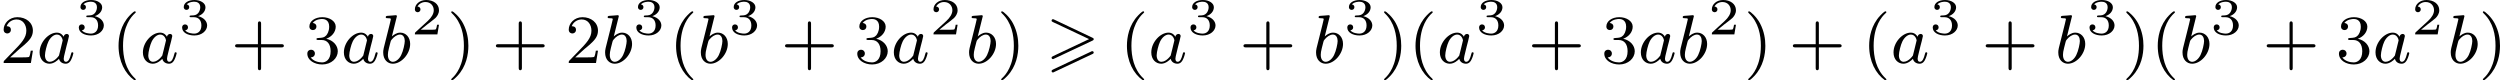 <?xml version='1.0' encoding='UTF-8'?>
<!-- This file was generated by dvisvgm 2.13.3 -->
<svg version='1.1' xmlns='http://www.w3.org/2000/svg' xmlns:xlink='http://www.w3.org/1999/xlink' width='577.998pt' height='18.557pt' viewBox='220.407 880.045 577.998 18.557'>
<defs>
<path id='g2-97' d='M3.124-3.037C3.053-3.172 2.821-3.515 2.335-3.515C1.387-3.515 .343-2.407 .343-1.227C.343-.399 .877 .08 1.49 .08C2 .08 2.439-.327 2.582-.486C2.726 .064 3.268 .08 3.363 .08C3.73 .08 3.913-.223 3.977-.359C4.136-.646 4.248-1.108 4.248-1.14C4.248-1.188 4.216-1.243 4.121-1.243S4.009-1.196 3.961-.996C3.85-.558 3.698-.143 3.387-.143C3.204-.143 3.132-.295 3.132-.518C3.132-.654 3.204-.925 3.252-1.124S3.419-1.801 3.451-1.945L3.61-2.55C3.65-2.742 3.738-3.076 3.738-3.116C3.738-3.3 3.587-3.363 3.483-3.363C3.363-3.363 3.164-3.284 3.124-3.037ZM2.582-.861C2.184-.311 1.769-.143 1.514-.143C1.148-.143 .964-.478 .964-.893C.964-1.267 1.18-2.12 1.355-2.471C1.586-2.957 1.977-3.292 2.343-3.292C2.861-3.292 3.013-2.71 3.013-2.614C3.013-2.582 2.813-1.801 2.766-1.594C2.662-1.219 2.662-1.203 2.582-.861Z'/>
<path id='g2-98' d='M1.945-5.292C1.953-5.308 1.977-5.412 1.977-5.42C1.977-5.46 1.945-5.531 1.849-5.531C1.817-5.531 1.57-5.507 1.387-5.491L.94-5.46C.765-5.444 .685-5.436 .685-5.292C.685-5.181 .797-5.181 .893-5.181C1.275-5.181 1.275-5.133 1.275-5.061C1.275-5.013 1.196-4.694 1.148-4.511L.454-1.737C.391-1.467 .391-1.347 .391-1.211C.391-.391 .893 .08 1.506 .08C2.487 .08 3.507-1.052 3.507-2.208C3.507-2.997 2.997-3.515 2.359-3.515C1.913-3.515 1.57-3.228 1.395-3.076L1.945-5.292ZM1.506-.143C1.219-.143 .933-.367 .933-.948C.933-1.164 .964-1.363 1.06-1.745C1.116-1.977 1.172-2.2 1.235-2.431C1.275-2.574 1.275-2.59 1.371-2.71C1.642-3.045 2-3.292 2.335-3.292C2.734-3.292 2.885-2.901 2.885-2.542C2.885-2.248 2.71-1.395 2.471-.925C2.264-.494 1.881-.143 1.506-.143Z'/>
<path id='g0-62' d='M5.372-2.582C5.499-2.638 5.531-2.694 5.531-2.758C5.531-2.861 5.475-2.885 5.372-2.933L.98-5.013C.869-5.069 .837-5.069 .821-5.069C.733-5.069 .662-4.997 .662-4.91C.662-4.806 .725-4.782 .821-4.734L4.997-2.766L.813-.789C.693-.733 .662-.685 .662-.614C.662-.526 .733-.454 .821-.454C.845-.454 .861-.454 .964-.51L5.372-2.582ZM5.372-1.036C5.499-1.092 5.531-1.148 5.531-1.211C5.531-1.371 5.38-1.371 5.324-1.371L.813 .757C.733 .797 .662 .845 .662 .933S.733 1.092 .821 1.092C.845 1.092 .861 1.092 .964 1.036L5.372-1.036Z'/>
<path id='g3-50' d='M3.216-1.118H2.995C2.983-1.034 2.923-.64 2.833-.574C2.792-.538 2.307-.538 2.224-.538H1.106L1.871-1.16C2.074-1.321 2.606-1.704 2.792-1.883C2.971-2.062 3.216-2.367 3.216-2.792C3.216-3.539 2.54-3.975 1.739-3.975C.968-3.975 .43-3.467 .43-2.905C.43-2.6 .687-2.564 .753-2.564C.903-2.564 1.076-2.672 1.076-2.887C1.076-3.019 .998-3.21 .735-3.21C.873-3.515 1.237-3.742 1.65-3.742C2.277-3.742 2.612-3.276 2.612-2.792C2.612-2.367 2.331-1.931 1.913-1.548L.496-.251C.436-.191 .43-.185 .43 0H3.031L3.216-1.118Z'/>
<path id='g3-51' d='M1.757-1.985C2.266-1.985 2.606-1.644 2.606-1.034C2.606-.377 2.212-.09 1.775-.09C1.614-.09 .998-.126 .729-.472C.962-.496 1.058-.652 1.058-.813C1.058-1.016 .915-1.154 .717-1.154C.556-1.154 .377-1.052 .377-.801C.377-.209 1.034 .126 1.793 .126C2.678 .126 3.27-.442 3.27-1.034C3.27-1.47 2.935-1.931 2.224-2.11C2.696-2.266 3.078-2.648 3.078-3.138C3.078-3.616 2.517-3.975 1.799-3.975C1.1-3.975 .568-3.652 .568-3.162C.568-2.905 .765-2.833 .885-2.833C1.04-2.833 1.201-2.941 1.201-3.15C1.201-3.335 1.07-3.443 .909-3.467C1.19-3.778 1.733-3.778 1.787-3.778C2.092-3.778 2.475-3.634 2.475-3.138C2.475-2.809 2.289-2.236 1.692-2.2C1.584-2.194 1.423-2.182 1.369-2.182C1.309-2.176 1.243-2.17 1.243-2.08C1.243-1.985 1.309-1.985 1.411-1.985H1.757Z'/>
<path id='g5-40' d='M2.654 1.993C2.718 1.993 2.813 1.993 2.813 1.897C2.813 1.865 2.805 1.857 2.702 1.753C1.61 .725 1.339-.757 1.339-1.993C1.339-4.288 2.287-5.364 2.694-5.731C2.805-5.834 2.813-5.842 2.813-5.882S2.782-5.978 2.702-5.978C2.574-5.978 2.176-5.571 2.112-5.499C1.044-4.384 .821-2.949 .821-1.993C.821-.207 1.57 1.227 2.654 1.993Z'/>
<path id='g5-41' d='M2.463-1.993C2.463-2.75 2.335-3.658 1.841-4.599C1.451-5.332 .725-5.978 .582-5.978C.502-5.978 .478-5.922 .478-5.882C.478-5.85 .478-5.834 .574-5.738C1.69-4.678 1.945-3.22 1.945-1.993C1.945 .295 .996 1.379 .59 1.745C.486 1.849 .478 1.857 .478 1.897S.502 1.993 .582 1.993C.709 1.993 1.108 1.586 1.172 1.514C2.24 .399 2.463-1.036 2.463-1.993Z'/>
<path id='g5-43' d='M3.475-1.809H5.818C5.93-1.809 6.105-1.809 6.105-1.993S5.93-2.176 5.818-2.176H3.475V-4.527C3.475-4.639 3.475-4.814 3.292-4.814S3.108-4.639 3.108-4.527V-2.176H.757C.646-2.176 .47-2.176 .47-1.993S.646-1.809 .757-1.809H3.108V.542C3.108 .654 3.108 .829 3.292 .829S3.475 .654 3.475 .542V-1.809Z'/>
<path id='g5-50' d='M2.248-1.626C2.375-1.745 2.71-2.008 2.837-2.12C3.332-2.574 3.802-3.013 3.802-3.738C3.802-4.686 3.005-5.3 2.008-5.3C1.052-5.3 .422-4.575 .422-3.866C.422-3.475 .733-3.419 .845-3.419C1.012-3.419 1.259-3.539 1.259-3.842C1.259-4.256 .861-4.256 .765-4.256C.996-4.838 1.53-5.037 1.921-5.037C2.662-5.037 3.045-4.407 3.045-3.738C3.045-2.909 2.463-2.303 1.522-1.339L.518-.303C.422-.215 .422-.199 .422 0H3.571L3.802-1.427H3.555C3.531-1.267 3.467-.869 3.371-.717C3.324-.654 2.718-.654 2.59-.654H1.172L2.248-1.626Z'/>
<path id='g5-51' d='M2.016-2.662C2.646-2.662 3.045-2.2 3.045-1.363C3.045-.367 2.479-.072 2.056-.072C1.618-.072 1.02-.231 .741-.654C1.028-.654 1.227-.837 1.227-1.1C1.227-1.355 1.044-1.538 .789-1.538C.574-1.538 .351-1.403 .351-1.084C.351-.327 1.164 .167 2.072 .167C3.132 .167 3.873-.566 3.873-1.363C3.873-2.024 3.347-2.63 2.534-2.805C3.164-3.029 3.634-3.571 3.634-4.208S2.917-5.3 2.088-5.3C1.235-5.3 .59-4.838 .59-4.232C.59-3.937 .789-3.81 .996-3.81C1.243-3.81 1.403-3.985 1.403-4.216C1.403-4.511 1.148-4.623 .972-4.631C1.307-5.069 1.921-5.093 2.064-5.093C2.271-5.093 2.877-5.029 2.877-4.208C2.877-3.65 2.646-3.316 2.534-3.188C2.295-2.941 2.112-2.925 1.626-2.893C1.474-2.885 1.411-2.877 1.411-2.774C1.411-2.662 1.482-2.662 1.618-2.662H2.016Z'/>
</defs>
<g id='page3' transform='matrix(2 0 0 2 0 0)'>
<use x='110.203' y='447.309' xlink:href='#g5-50'/>
<use x='114.438' y='447.309' xlink:href='#g2-97'/>
<use x='118.936' y='443.998' xlink:href='#g3-51'/>
<use x='123.087' y='447.309' xlink:href='#g5-40'/>
<use x='126.38' y='447.309' xlink:href='#g2-97'/>
<use x='130.878' y='443.998' xlink:href='#g3-51'/>
<use x='136.911' y='447.309' xlink:href='#g5-43'/>
<use x='145.379' y='447.309' xlink:href='#g5-51'/>
<use x='149.613' y='447.309' xlink:href='#g2-97'/>
<use x='154.111' y='447.309' xlink:href='#g2-98'/>
<use x='157.734' y='443.998' xlink:href='#g3-50'/>
<use x='161.885' y='447.309' xlink:href='#g5-41'/>
<use x='167.06' y='447.309' xlink:href='#g5-43'/>
<use x='175.528' y='447.309' xlink:href='#g5-50'/>
<use x='179.763' y='447.309' xlink:href='#g2-98'/>
<use x='183.385' y='443.998' xlink:href='#g3-51'/>
<use x='187.536' y='447.309' xlink:href='#g5-40'/>
<use x='190.829' y='447.309' xlink:href='#g2-98'/>
<use x='194.452' y='443.998' xlink:href='#g3-51'/>
<use x='200.485' y='447.309' xlink:href='#g5-43'/>
<use x='208.953' y='447.309' xlink:href='#g5-51'/>
<use x='213.188' y='447.309' xlink:href='#g2-97'/>
<use x='217.686' y='443.998' xlink:href='#g3-50'/>
<use x='221.837' y='447.309' xlink:href='#g2-98'/>
<use x='225.459' y='447.309' xlink:href='#g5-41'/>
<use x='231.105' y='447.309' xlink:href='#g0-62'/>
<use x='239.656' y='447.309' xlink:href='#g5-40'/>
<use x='242.949' y='447.309' xlink:href='#g2-97'/>
<use x='247.447' y='443.998' xlink:href='#g3-51'/>
<use x='253.48' y='447.309' xlink:href='#g5-43'/>
<use x='261.949' y='447.309' xlink:href='#g2-98'/>
<use x='265.571' y='443.998' xlink:href='#g3-51'/>
<use x='269.722' y='447.309' xlink:href='#g5-41'/>
<use x='273.015' y='447.309' xlink:href='#g5-40'/>
<use x='276.309' y='447.309' xlink:href='#g2-97'/>
<use x='280.807' y='443.998' xlink:href='#g3-51'/>
<use x='286.84' y='447.309' xlink:href='#g5-43'/>
<use x='295.308' y='447.309' xlink:href='#g5-51'/>
<use x='299.542' y='447.309' xlink:href='#g2-97'/>
<use x='304.04' y='447.309' xlink:href='#g2-98'/>
<use x='307.663' y='443.998' xlink:href='#g3-50'/>
<use x='311.814' y='447.309' xlink:href='#g5-41'/>
<use x='316.989' y='447.309' xlink:href='#g5-43'/>
<use x='325.457' y='447.309' xlink:href='#g5-40'/>
<use x='328.751' y='447.309' xlink:href='#g2-97'/>
<use x='333.249' y='443.998' xlink:href='#g3-51'/>
<use x='339.281' y='447.309' xlink:href='#g5-43'/>
<use x='347.75' y='447.309' xlink:href='#g2-98'/>
<use x='351.372' y='443.998' xlink:href='#g3-51'/>
<use x='355.523' y='447.309' xlink:href='#g5-41'/>
<use x='358.817' y='447.309' xlink:href='#g5-40'/>
<use x='362.11' y='447.309' xlink:href='#g2-98'/>
<use x='365.733' y='443.998' xlink:href='#g3-51'/>
<use x='371.765' y='447.309' xlink:href='#g5-43'/>
<use x='380.234' y='447.309' xlink:href='#g5-51'/>
<use x='384.468' y='447.309' xlink:href='#g2-97'/>
<use x='388.966' y='443.998' xlink:href='#g3-50'/>
<use x='393.117' y='447.309' xlink:href='#g2-98'/>
<use x='396.74' y='447.309' xlink:href='#g5-41'/>
</g>
</svg>